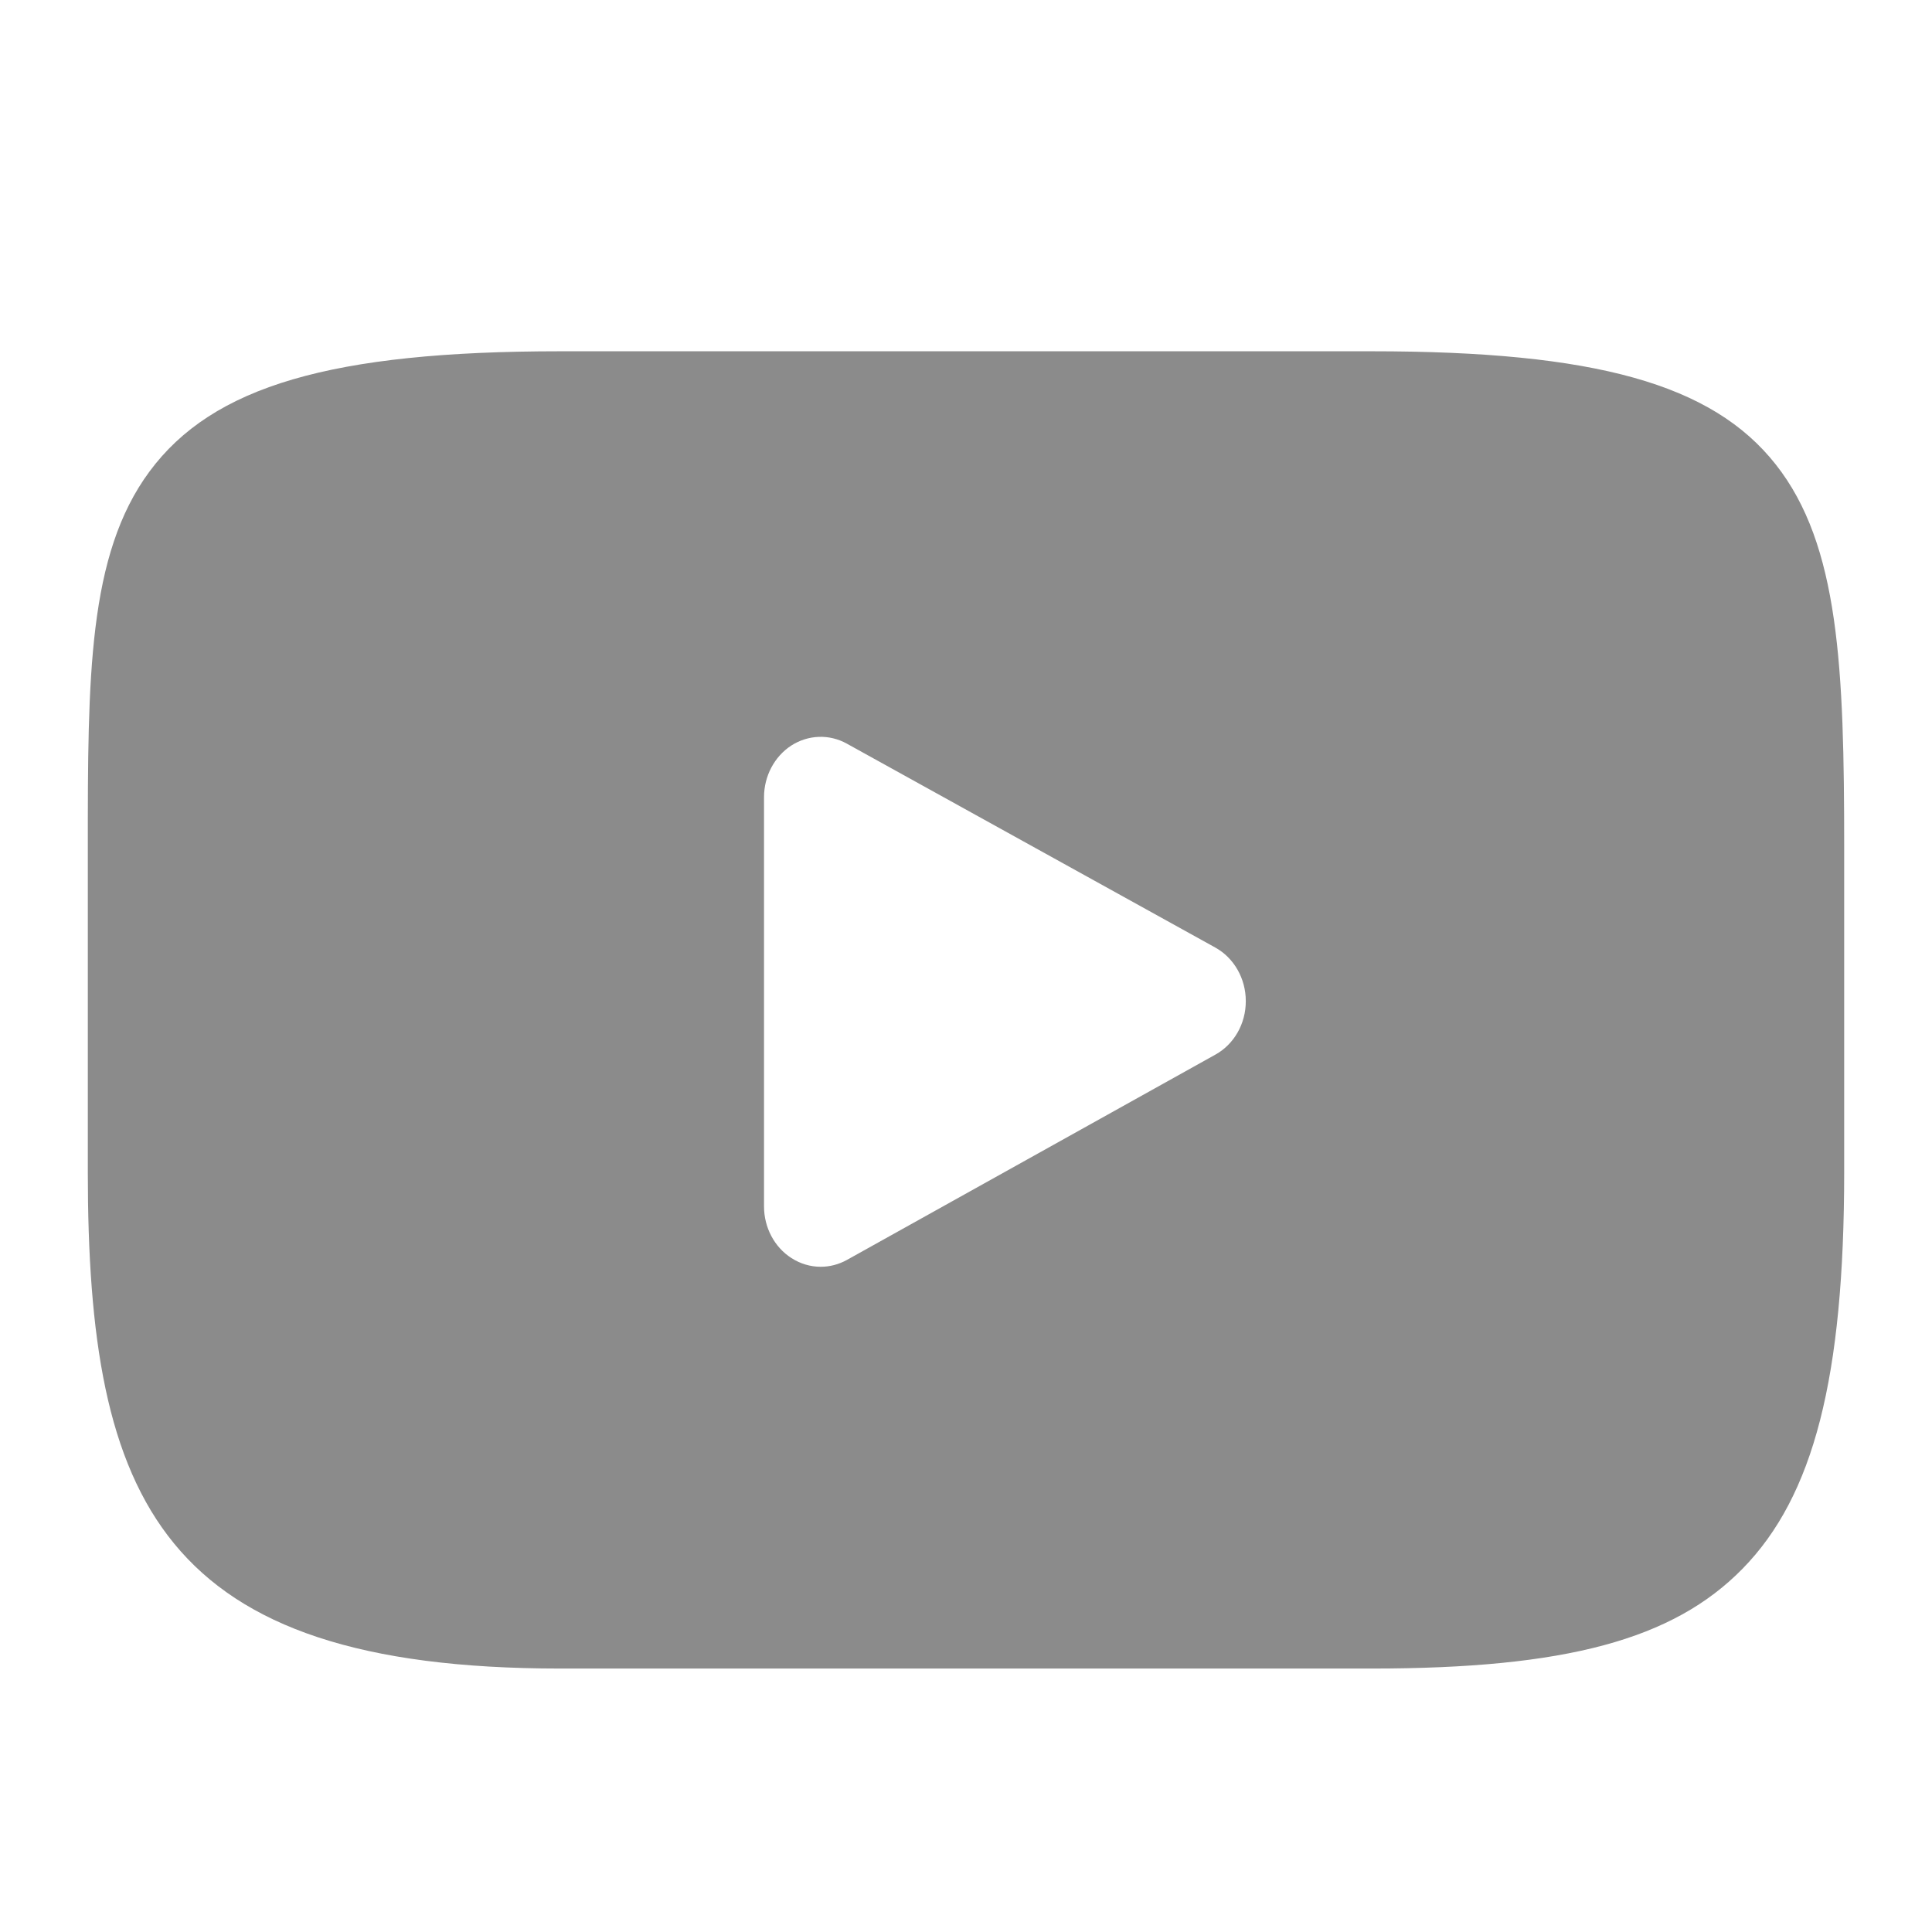 <?xml version="1.0" encoding="UTF-8"?> <svg xmlns="http://www.w3.org/2000/svg" width="22" height="22" viewBox="0 0 22 22" fill="none"> <path d="M20.22 5.288C19.498 4.373 18.166 4 15.62 4H6.38C3.776 4 2.42 4.397 1.701 5.371C1 6.32 1 7.719 1 9.655V13.345C1 17.096 1.832 19 6.38 19H15.62C17.828 19 19.051 18.671 19.842 17.864C20.654 17.036 21 15.685 21 13.345V9.655C21 7.613 20.946 6.206 20.22 5.288ZM13.84 12.009L9.644 14.347C9.55 14.399 9.448 14.425 9.345 14.425C9.229 14.425 9.113 14.391 9.011 14.325C8.818 14.201 8.7 13.978 8.7 13.737V9.078C8.7 8.838 8.818 8.615 9.01 8.49C9.203 8.366 9.443 8.357 9.643 8.468L13.839 10.79C14.052 10.908 14.186 11.143 14.186 11.399C14.187 11.656 14.053 11.891 13.84 12.009Z" fill="#8B8B8B"></path> </svg> 